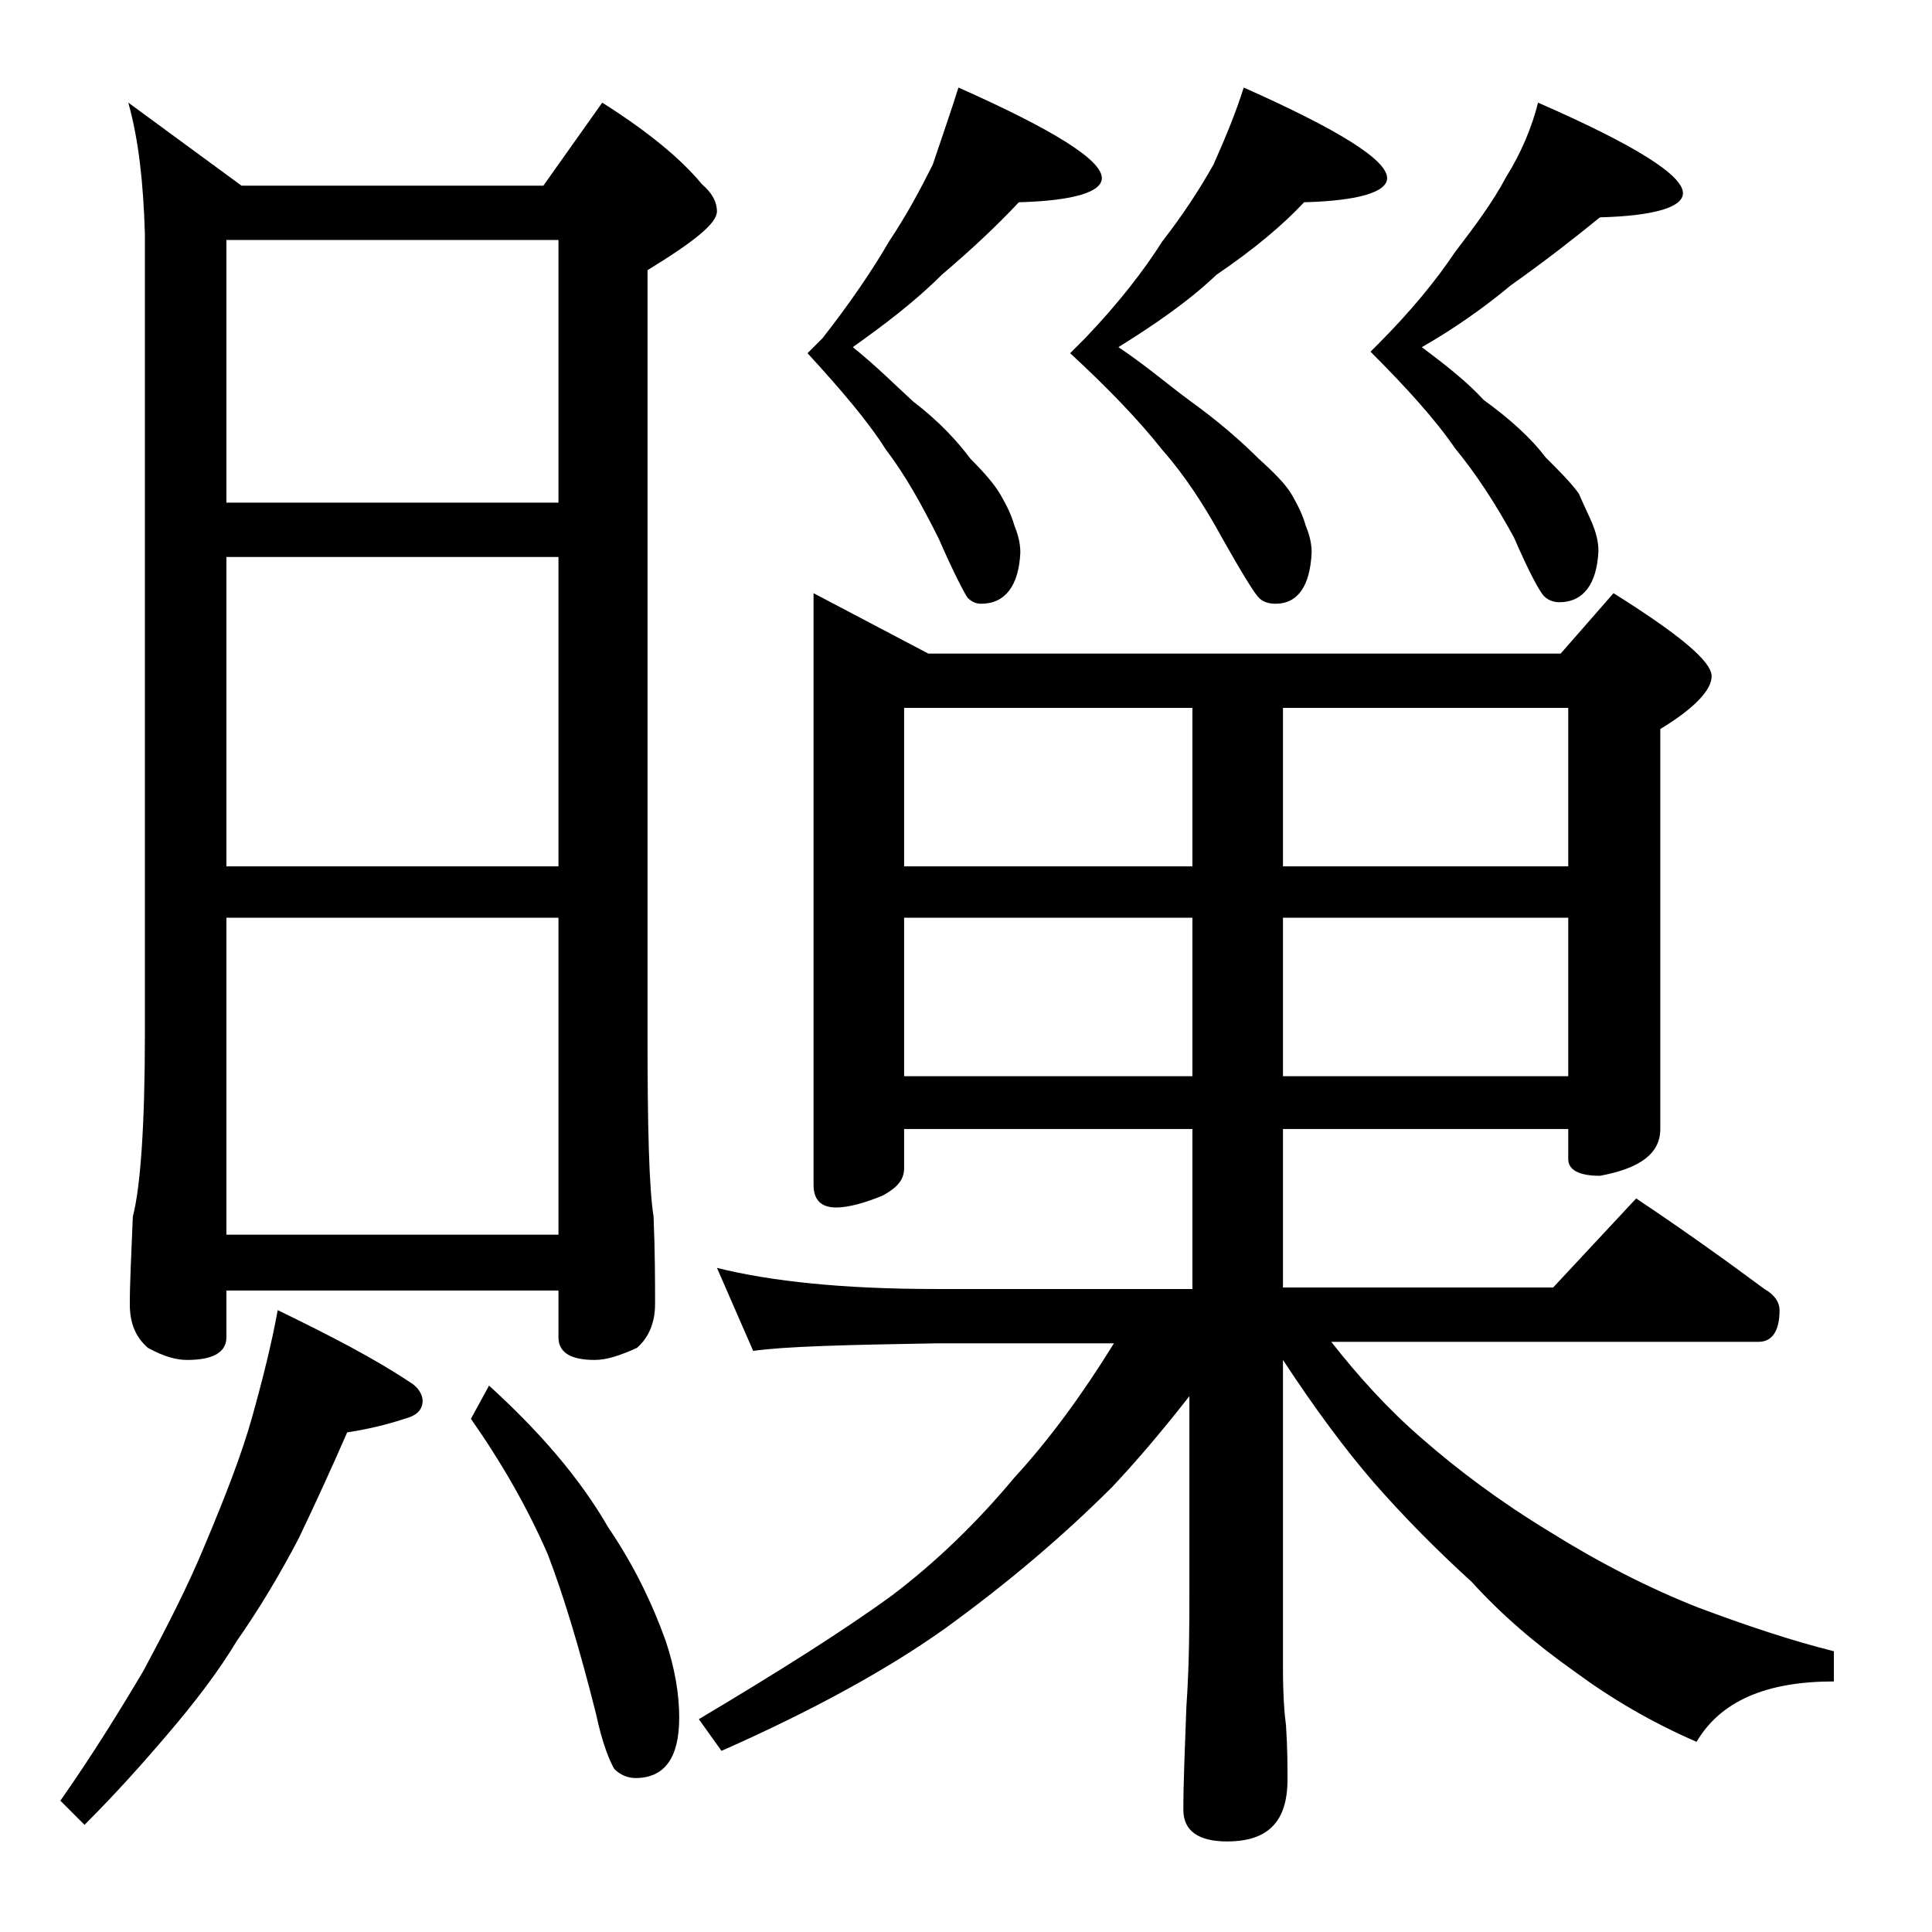<?xml version="1.0" encoding="utf-8"?>
<!-- Generator: Adobe Illustrator 18.0.0, SVG Export Plug-In . SVG Version: 6.00 Build 0)  -->
<!DOCTYPE svg PUBLIC "-//W3C//DTD SVG 1.1//EN" "http://www.w3.org/Graphics/SVG/1.1/DTD/svg11.dtd">
<svg version="1.1" id="Layer_1" xmlns="http://www.w3.org/2000/svg" xmlns:xlink="http://www.w3.org/1999/xlink" x="0px" y="0px"
	 viewBox="0 0 128 128" enable-background="new 0 0 128 128" xml:space="preserve">
<path d="M18.4,86.8c3.5,1.7,6.4,3.2,8.8,4.8c0.5,0.3,0.8,0.8,0.8,1.2c0,0.6-0.4,1-1.2,1.2c-1.2,0.4-2.5,0.7-3.8,0.9
	c-1,2.3-2.1,4.7-3.2,7c-1.3,2.5-2.7,4.8-4.1,6.8c-1.2,2-2.8,4.1-4.6,6.2c-1.7,2-3.5,4-5.5,6L4,119.3c2.1-3,3.9-5.9,5.5-8.6
	c1.5-2.8,2.9-5.5,4.1-8.4c1.3-3.1,2.4-5.9,3.1-8.4S18,89,18.4,86.8z M8.5,6.8l7.5,5.5h20l3.9-5.5c3,1.9,5.2,3.7,6.6,5.4
	c0.7,0.6,1,1.2,1,1.8c0,0.8-1.5,2-4.6,3.9v50.6c0,6.2,0.1,10.2,0.4,12.1c0.1,2.4,0.1,4.3,0.1,5.8c0,1.2-0.4,2.2-1.2,2.9
	c-1.1,0.5-2,0.8-2.8,0.8c-1.6,0-2.4-0.5-2.4-1.5v-3.1H15v3.1c0,1-0.9,1.5-2.6,1.5c-0.7,0-1.5-0.2-2.6-0.8c-0.8-0.7-1.2-1.6-1.2-2.9
	c0-1.4,0.1-3.3,0.2-5.8c0.5-1.9,0.8-6,0.8-12.1v-53C9.5,12.2,9.2,9.3,8.5,6.8z M15,33.3h22V15.9H15V33.3z M15,57.4h22V36.9H15V57.4z
	 M15,81.8h22v-21H15V81.8z M32.4,91.8c3.3,3,6,6.1,7.9,9.4c1.7,2.5,2.9,5,3.8,7.5c0.6,1.8,0.9,3.5,0.9,5.1c0,2.7-1,4-2.9,4
	c-0.5,0-1-0.2-1.4-0.6c-0.3-0.5-0.8-1.7-1.2-3.6c-1.1-4.4-2.2-8-3.2-10.6c-1.3-3-3-6-5.1-9L32.4,91.8z M53.9,39.3l7.6,4h41.9l3.5-4
	c4.3,2.7,6.5,4.5,6.5,5.5c0,0.9-1.1,2.1-3.4,3.5v26.5c0,1.6-1.3,2.6-4,3.1c-1.4,0-2.1-0.4-2.1-1.1v-2H85v10.5h17.9l5.5-5.9
	c3,2,5.8,4,8.5,6c0.7,0.4,1,0.9,1,1.4c0,1.4-0.5,2.1-1.4,2.1H88.2c1.8,2.3,3.8,4.5,6,6.4c2.4,2.1,5.2,4.2,8.5,6.2
	c3.2,2,6.5,3.7,9.8,5c3.2,1.2,6.2,2.2,9,2.9v2c-4.5,0-7.5,1.3-9.1,4c-3-1.3-5.7-2.9-8-4.6c-2.7-1.9-5-3.9-6.9-6
	c-2.2-2-4.4-4.2-6.5-6.6c-1.9-2.2-3.9-4.9-6-8.1v20.4c0,1.8,0.1,3.1,0.2,3.8c0.1,1.5,0.1,2.7,0.1,3.6c0,2.8-1.3,4.1-4,4.1
	c-1.9,0-2.9-0.7-2.9-2.1c0-1.8,0.1-4,0.2-6.8c0.2-2.9,0.2-5.5,0.2-7.6v-13c-1.8,2.3-3.5,4.3-5.1,6c-3.4,3.4-7.1,6.5-11.1,9.4
	c-3.8,2.7-8.7,5.4-14.8,8.1l-1.5-2.1c5.2-3.1,9.5-5.8,12.8-8.2c2.9-2.2,5.6-4.8,8.1-7.8c2.3-2.5,4.5-5.5,6.6-8.9H62
	c-5.9,0.1-10,0.2-12.1,0.5l-2.4-5.5c3.6,0.9,8.4,1.4,14.5,1.4h17V74.8H59.9v2.6c0,0.8-0.5,1.3-1.4,1.8c-1.2,0.5-2.3,0.8-3.1,0.8
	c-1,0-1.5-0.5-1.5-1.5V39.3z M63.5,5.8c6.3,2.8,9.5,4.8,9.5,6c0,0.9-1.8,1.5-5.5,1.6c-1.4,1.5-3.1,3.1-5.1,4.8
	c-1.8,1.8-3.8,3.3-5.9,4.8c1.5,1.2,2.8,2.5,4,3.6c1.7,1.3,2.9,2.6,3.8,3.8c0.9,0.9,1.6,1.7,2,2.4c0.4,0.7,0.7,1.3,0.9,2
	c0.2,0.5,0.4,1.1,0.4,1.8c-0.1,2.2-1,3.4-2.6,3.4c-0.3,0-0.6-0.1-0.9-0.4c-0.2-0.3-0.9-1.6-1.9-3.9c-1.1-2.2-2.2-4.2-3.5-5.9
	c-1.2-1.9-3-4-5.2-6.4l1-1c1.8-2.3,3.3-4.5,4.4-6.4c1.2-1.8,2.1-3.5,2.9-5.1C62.4,9.1,63,7.4,63.5,5.8z M59.9,57.4H79V46.9H59.9
	V57.4z M59.9,71.3H79V60.8H59.9V71.3z M82.4,5.8c6.3,2.8,9.5,4.8,9.5,6c0,0.9-1.8,1.5-5.5,1.6c-1.4,1.5-3.3,3.1-5.8,4.8
	c-1.9,1.8-4.1,3.3-6.5,4.8c1.8,1.2,3.3,2.5,4.8,3.6c1.8,1.3,3.3,2.6,4.5,3.8c1,0.9,1.8,1.7,2.2,2.4c0.4,0.7,0.7,1.3,0.9,2
	c0.2,0.5,0.4,1.1,0.4,1.8c-0.1,2.2-0.9,3.4-2.4,3.4c-0.4,0-0.8-0.1-1.1-0.4c-0.3-0.3-1.1-1.6-2.4-3.9c-1.2-2.2-2.5-4.2-4-5.9
	c-1.5-1.9-3.5-4-6.1-6.4l1-1c2.2-2.3,3.9-4.5,5.1-6.4c1.4-1.8,2.5-3.5,3.4-5.1C81.2,9.1,81.9,7.4,82.4,5.8z M85,46.9v10.5h18.9V46.9
	H85z M85,60.8v10.5h18.9V60.8H85z M101.9,6.8c6.4,2.8,9.6,4.8,9.6,6c0,0.9-1.8,1.5-5.5,1.6c-1.6,1.3-3.5,2.8-5.9,4.5
	c-1.8,1.5-3.8,2.9-5.9,4.1c1.6,1.2,3,2.3,4.1,3.5c1.8,1.3,3.2,2.6,4.1,3.8c0.9,0.9,1.7,1.7,2.2,2.4c0.3,0.7,0.6,1.3,0.9,2
	c0.2,0.5,0.4,1.1,0.4,1.8c-0.1,2.2-1,3.4-2.6,3.4c-0.3,0-0.7-0.1-1-0.4c-0.3-0.3-1-1.6-2-3.9c-1.2-2.2-2.5-4.2-3.9-5.9
	c-1.3-1.9-3.2-4-5.6-6.4l0.5-0.5c2.2-2.2,3.9-4.3,5.1-6.1c1.3-1.7,2.5-3.3,3.4-5C100.8,10.1,101.5,8.4,101.9,6.8z"/>
</svg>
